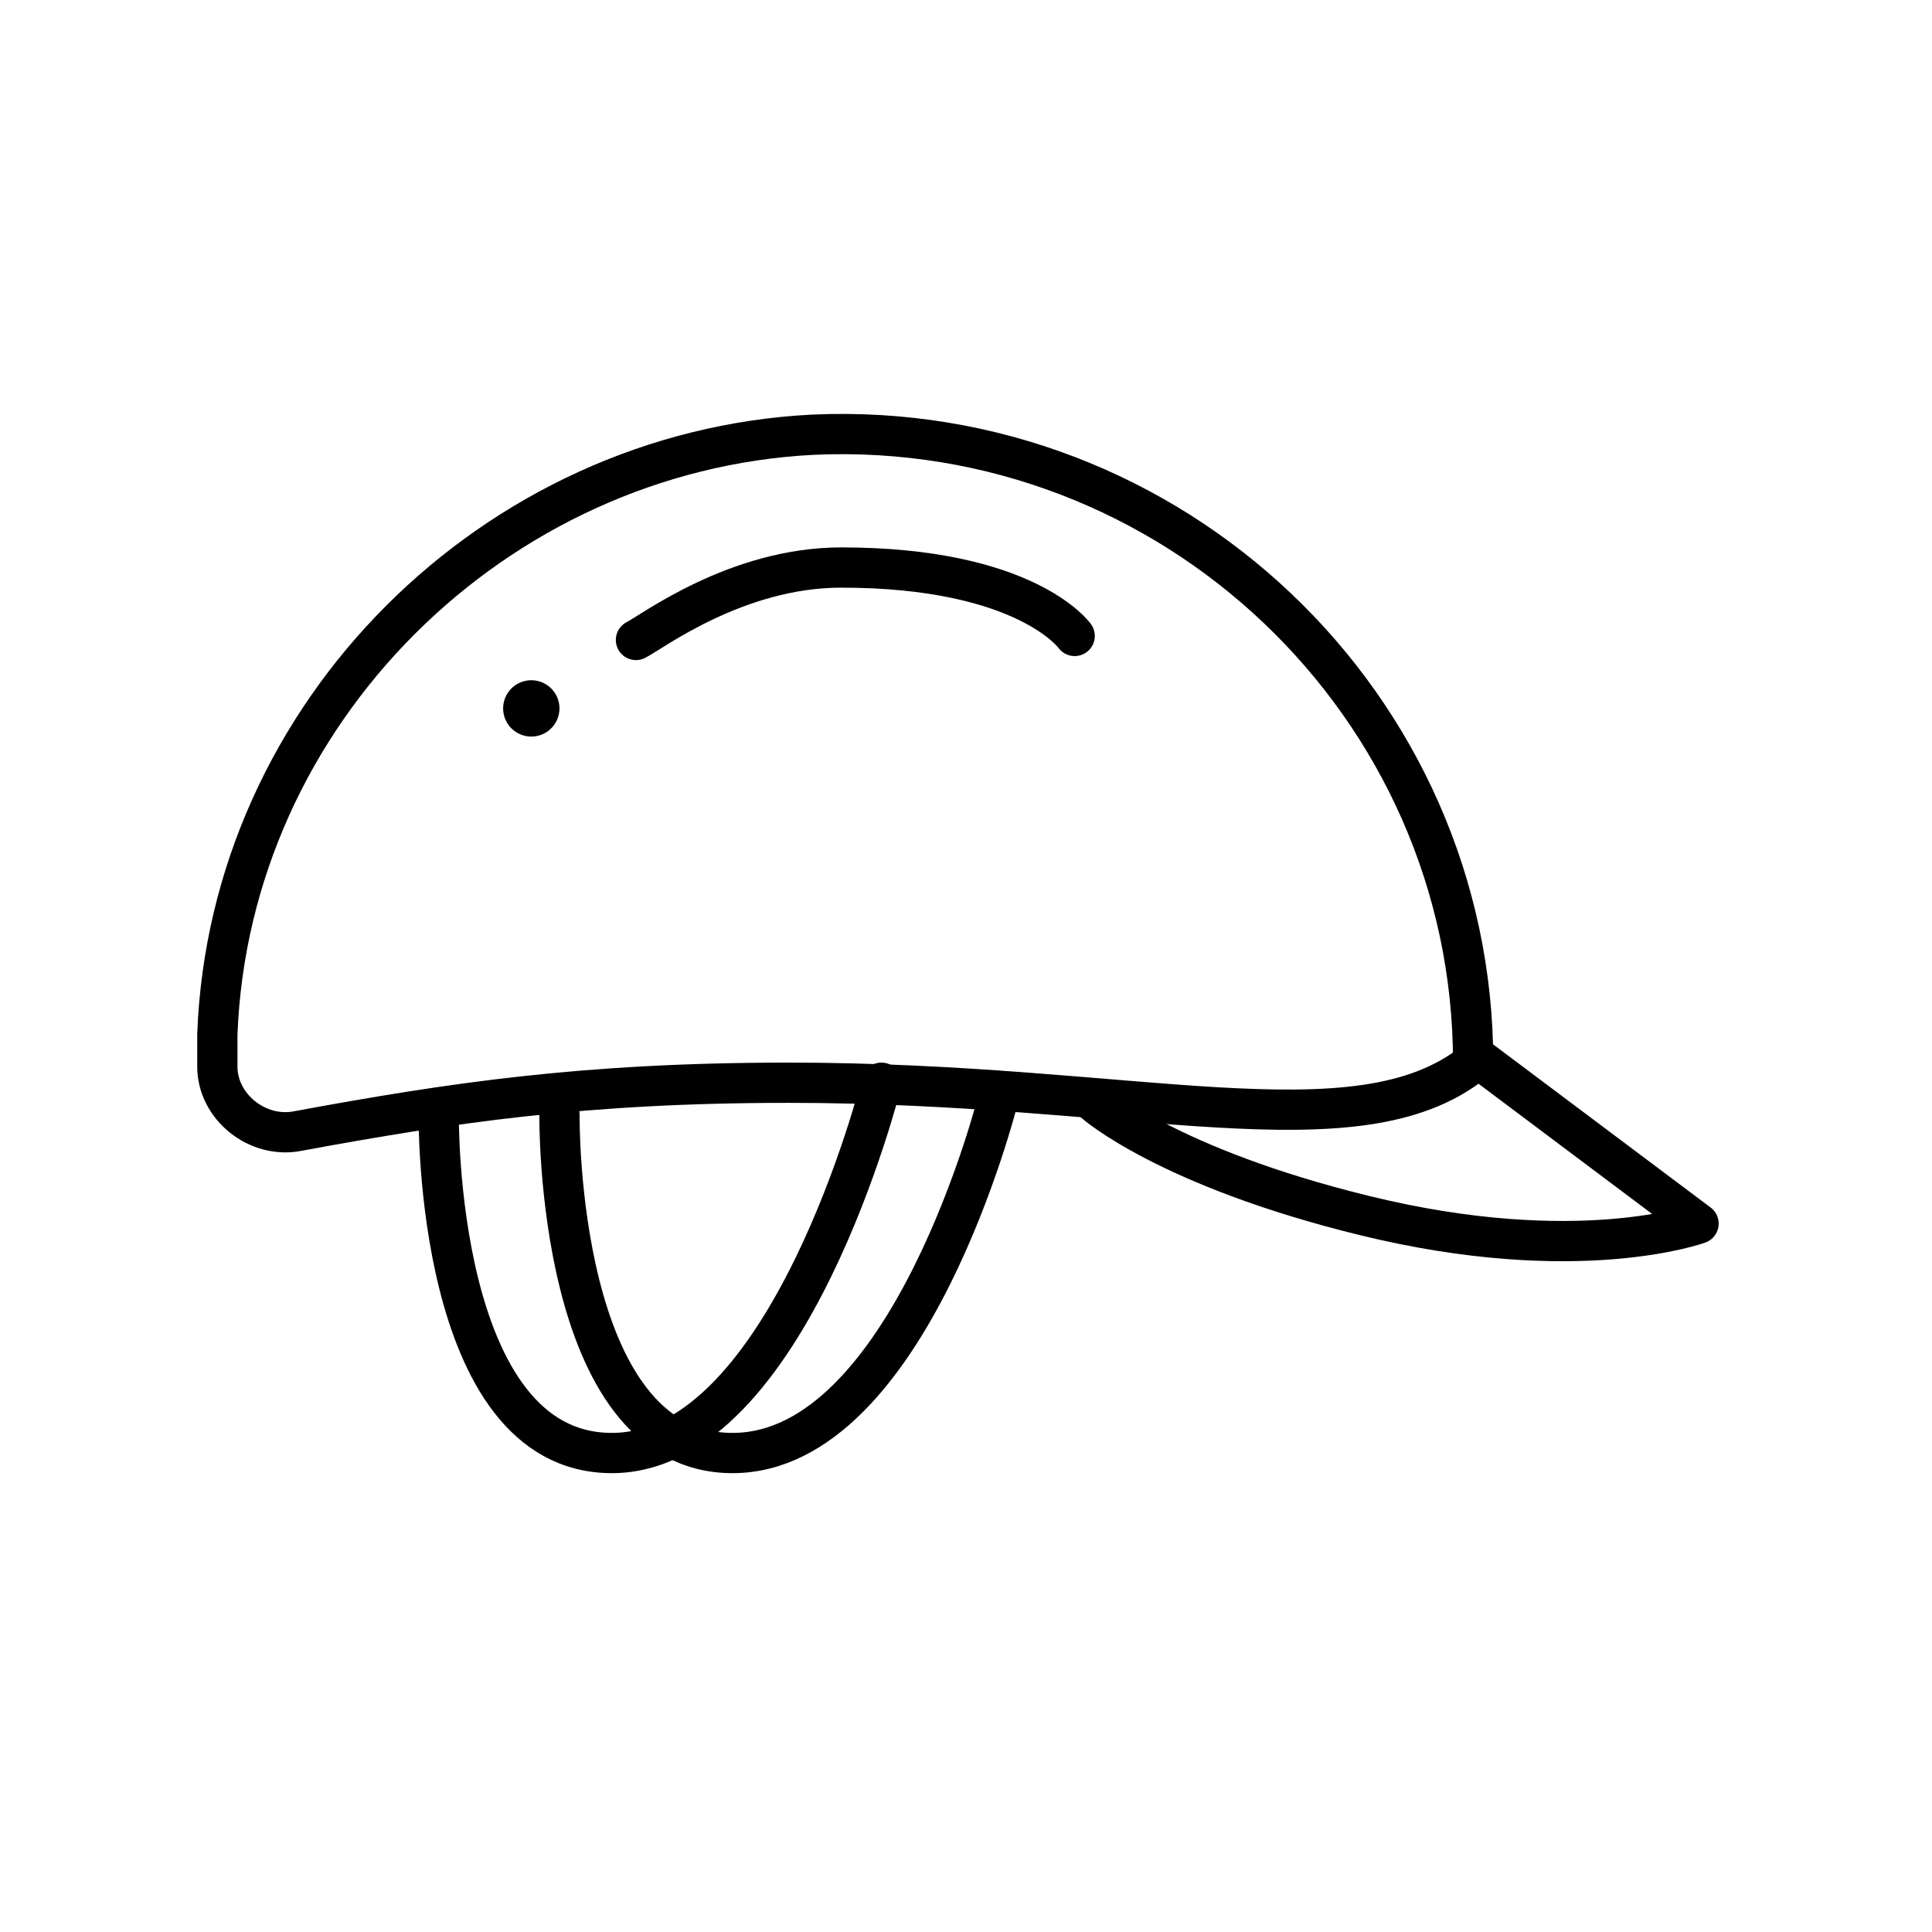 <svg version="1.1" xmlns="http://www.w3.org/2000/svg" xmlns:xlink="http://www.w3.org/1999/xlink" x="0px" y="0px"
	 width="48px" height="48px" viewBox="0 0 48 48" enable-background="new 0 0 48 48" xml:space="preserve">
<path fill="none" stroke="#000" stroke-miterlimit="10" d="M36.6,26.4c-2.9,2.3-8.4,0.5-17,0.5c-5.1,0-8.4,0.5-12.2,1.2
	c-1,0.2-2-0.6-2-1.6c0-0.3,0-0.5,0-0.8c0.3-8,6.9-14.5,14.8-14.9C29.1,10.4,36.6,17.5,36.6,26.4z"/>
<path fill="none" stroke="#000" stroke-linecap="round" stroke-linejoin="round" stroke-miterlimit="10" d="M36.6,26.2l5.6,4.2
	c0,0-3,1.1-8.3-0.2c-4.9-1.2-6.7-2.8-6.7-2.8"/>
<path fill="none" stroke="#000" stroke-linecap="round" stroke-linejoin="round" stroke-miterlimit="10" d="M13.9,27.7
	c0,0-0.1,8.4,4.3,8.4s6.6-8.8,6.6-8.8"/>
<path fill="none" stroke="#000" stroke-linecap="round" stroke-linejoin="round" stroke-miterlimit="10" d="M10.9,27.7
	c0,0-0.1,8.4,4.3,8.4s6.7-9.2,6.7-9.2"/>
<path fill="none" stroke="#000" stroke-linecap="round" stroke-linejoin="round" stroke-miterlimit="10" d="M26.7,15.8
	c0,0-1.2-1.7-5.8-1.7c-2.6,0-4.7,1.6-5.1,1.8"/>
<circle fill="#000" cx="13.2" cy="17.6" r="0.7"/>
</svg>
